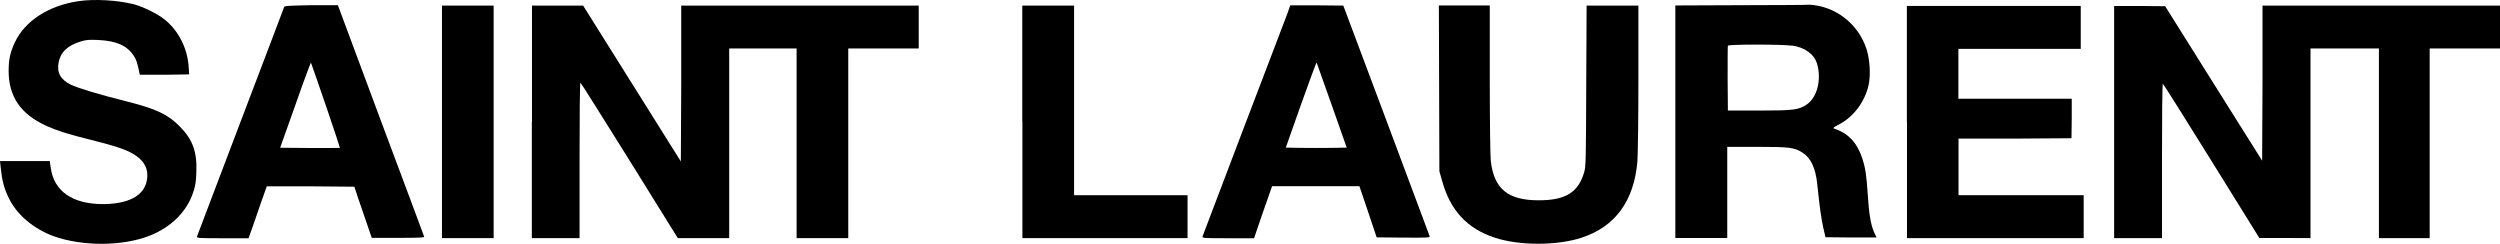 <?xml version="1.0" encoding="UTF-8"?>
<svg xmlns="http://www.w3.org/2000/svg" id="Layer_1" data-name="Layer 1" width="196.96" height="19.21" viewBox="0 0 196.96 19.21">
  <path d="m6.13.1C3.82.45,1.97,1.65,1.18,3.32c-.37.78-.5,1.34-.5,2.29.01,2.01.95,3.38,2.96,4.3.81.37,1.74.67,3.53,1.11,1.71.43,2.51.68,3.09.98,1.07.54,1.5,1.28,1.3,2.26-.24,1.18-1.47,1.82-3.49,1.82-2.35-.01-3.81-1.01-4.07-2.84l-.08-.55H0l.06.55c.09.93.26,1.61.63,2.36.63,1.31,1.94,2.42,3.54,3.01,2.28.81,5.4.8,7.56-.04,1.71-.68,2.95-1.91,3.44-3.45.16-.48.22-.82.24-1.55.07-1.6-.3-2.59-1.29-3.59-.95-.97-1.86-1.4-4.2-1.99-2.27-.57-3.86-1.06-4.4-1.32-.81-.39-1.12-.96-.96-1.76.16-.82.7-1.32,1.73-1.64.45-.14.66-.15,1.39-.12,1.43.07,2.25.43,2.78,1.22.22.32.3.57.46,1.35l.03.17h1.95s1.94-.03,1.94-.03l-.03-.51c-.08-1.51-.79-2.93-1.91-3.82-.55-.44-1.64-.98-2.4-1.19C9.26.01,7.4-.1,6.13.1Z"></path>
  <path d="m137.06.41l-5.07.02v18.32h4.09v-7.18h2.33c2.55,0,2.95.04,3.59.45.66.41,1.04,1.22,1.17,2.48.18,1.73.31,2.71.47,3.42l.18.77,2.01.02h2.01s-.19-.41-.19-.41c-.26-.58-.41-1.47-.5-2.97-.1-1.55-.19-2.11-.43-2.85-.42-1.25-1.1-1.98-2.22-2.35-.12-.04-.05-.1.39-.33,1.13-.58,2.02-1.77,2.32-3.07.18-.81.11-1.99-.15-2.84-.64-1.99-2.41-3.39-4.48-3.52-.25.03-2.74.03-5.52.04Zm4.14,3.18c.99.14,1.75.69,1.96,1.45.36,1.24,0,2.62-.8,3.18-.63.44-1.06.49-3.77.49h-2.46l-.02-2.51c0-1.38,0-2.54.02-2.6.03-.11,4.22-.12,5.07,0Z"></path>
  <path d="m22.39.54c-.01.06-1.56,4.11-3.43,9.03s-3.42,9-3.44,9.06c-.03.13.1.14,2.01.14h2.05l.23-.64c.12-.35.45-1.26.71-2.05l.5-1.4h3.45s3.45.03,3.45.03l.25.77c.14.42.45,1.33.69,2.01l.43,1.25h2.08c1.63,0,2.07-.02,2.05-.09-.02-.06-1.55-4.18-3.42-9.16L26.62.41h-2.1c-1.62.03-2.11.05-2.13.13Zm3.28,7.77c.63,1.84,1.12,3.33,1.11,3.34-.01.01-1.08.01-2.36.01l-2.35-.02,1.2-3.37c.65-1.86,1.21-3.36,1.23-3.33.02.03.54,1.55,1.17,3.37Z"></path>
  <path d="m34.82,9.6v9.16h4.07V.44h-4.07v9.16Z"></path>
  <path d="m41.9,9.6v9.16h3.76v-6.13c0-3.37.02-6.12.07-6.12.03,0,1.76,2.76,3.86,6.12l3.81,6.13h4.05V3.82h5.31v14.94h4.07V3.82h5.55V.44h-18.71v6.14s-.03,6.14-.03,6.14l-3.85-6.14-3.85-6.14h-4.03v9.16h-.01Z"></path>
  <path d="m80.55,9.6v9.16h13.01v-3.38h-8.94V.44h-4.08v9.16h.01Z"></path>
  <path d="m101.44,1.03c-.89,2.32-6.67,17.49-6.7,17.6-.03.13.1.14,2.01.14h2.05l.7-2.05.72-2.05h6.88l.68,2.01.68,2.02,2.1.02c1.99.01,2.1.01,2.07-.12-.03-.08-1.56-4.19-3.42-9.15l-3.38-9.01-2.09-.02h-2.09s-.21.61-.21.61Zm3.49,7.28l1.17,3.32-1.18.02c-.64.01-1.72.01-2.4,0l-1.22-.02,1.19-3.37c.66-1.86,1.22-3.36,1.24-3.33.02.04.56,1.56,1.2,3.38Z"></path>
  <path d="m113.38,6.96l.02,6.53.21.74c.64,2.34,1.97,3.78,4.17,4.5,1.91.63,4.89.63,6.81,0,2.65-.86,4.14-2.88,4.41-6,.04-.47.08-3.42.08-6.58V.44h-4.08l-.03,6.32c-.02,5.81-.03,6.38-.16,6.8-.47,1.61-1.47,2.22-3.59,2.22-2.42,0-3.52-.9-3.77-3.11-.04-.36-.08-3.2-.08-6.45V.43h-4.01l.02,6.53Z"></path>
  <path d="m150.24,9.6v9.16h13.92v-3.38h-9.86v-4.46h4.46s4.44-.03,4.44-.03l.02-1.56v-1.55s-4.46,0-4.46,0h-4.47v-3.93h9.64V.47h-13.7v9.13h.01Z"></path>
  <path d="m166.56,9.6v9.16h3.77v-6.08c0-3.34.02-6.08.07-6.08.03,0,1.76,2.74,3.83,6.08l3.77,6.07h2.02s2.01.01,2.01.01V3.82h5.39v14.94h4V3.82h5.54V.44h-18.71v6.11s-.03,6.11-.03,6.11l-3.82-6.08-3.82-6.09-2.01-.02h-2.01s0,9.15,0,9.15h0v-.02Z"></path>
</svg>
